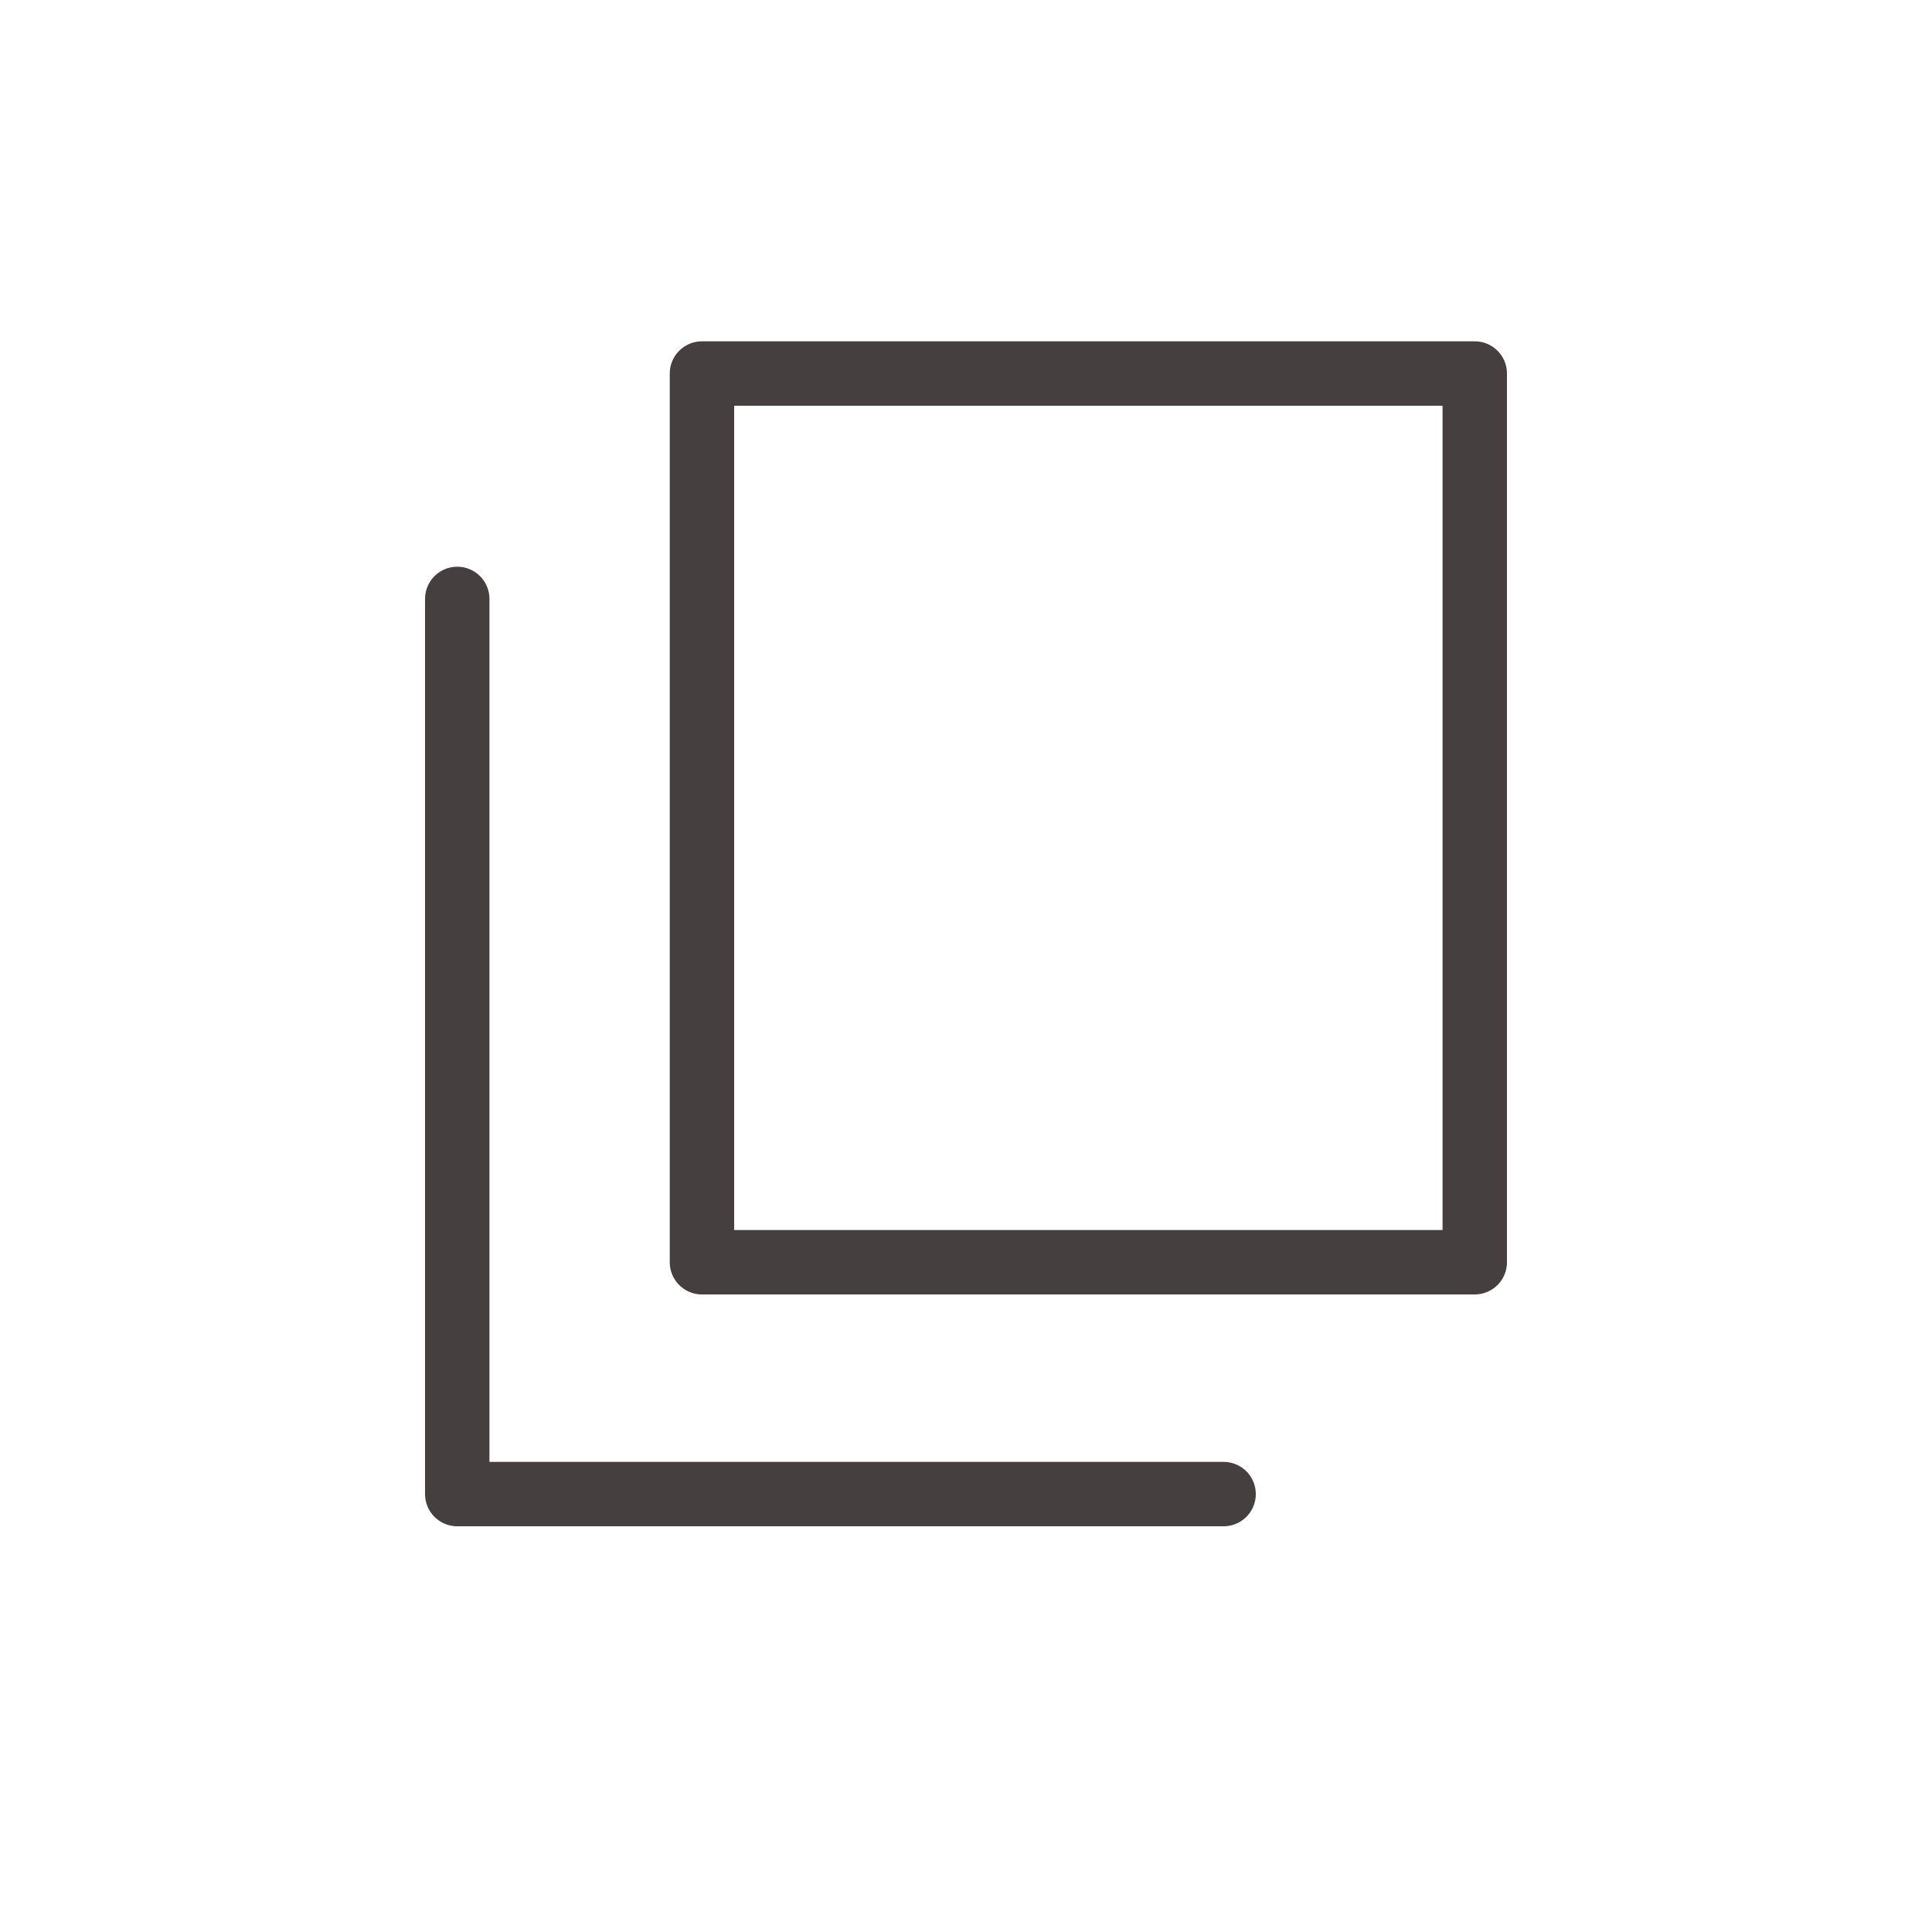 <?xml version="1.0" encoding="UTF-8"?>
<svg xmlns="http://www.w3.org/2000/svg" version="1.1" viewBox="0 0 30 30">
  <defs>
    <style>
      .cls-1 {
        fill: none;
        stroke: #463f3f;
        stroke-linecap: round;
        stroke-linejoin: round;
      }
    </style>
  </defs>
  <!-- Generator: Adobe Illustrator 28.7.1, SVG Export Plug-In . SVG Version: 1.2.0 Build 142)  -->
  <g>
    <g id="_レイヤー_1" data-name="レイヤー_1">
      <g id="_レイヤー_1-2" data-name="_レイヤー_1">
        <g id="_レイヤー_1-2">
          <g id="_レイヤー_1-2-2" data-name="_レイヤー_1-2">
            <g id="_グループ_202">
              <g id="_グループ_201">
                <rect id="_長方形_70" class="cls-1" x="10.9" y="5.8" width="12" height="13.8"/>
                <path id="_パス_112" class="cls-1" d="M19,23.2H7.1v-13.9"/>
              </g>
            </g>
          </g>
        </g>
      </g>
    </g>
  </g>
</svg>